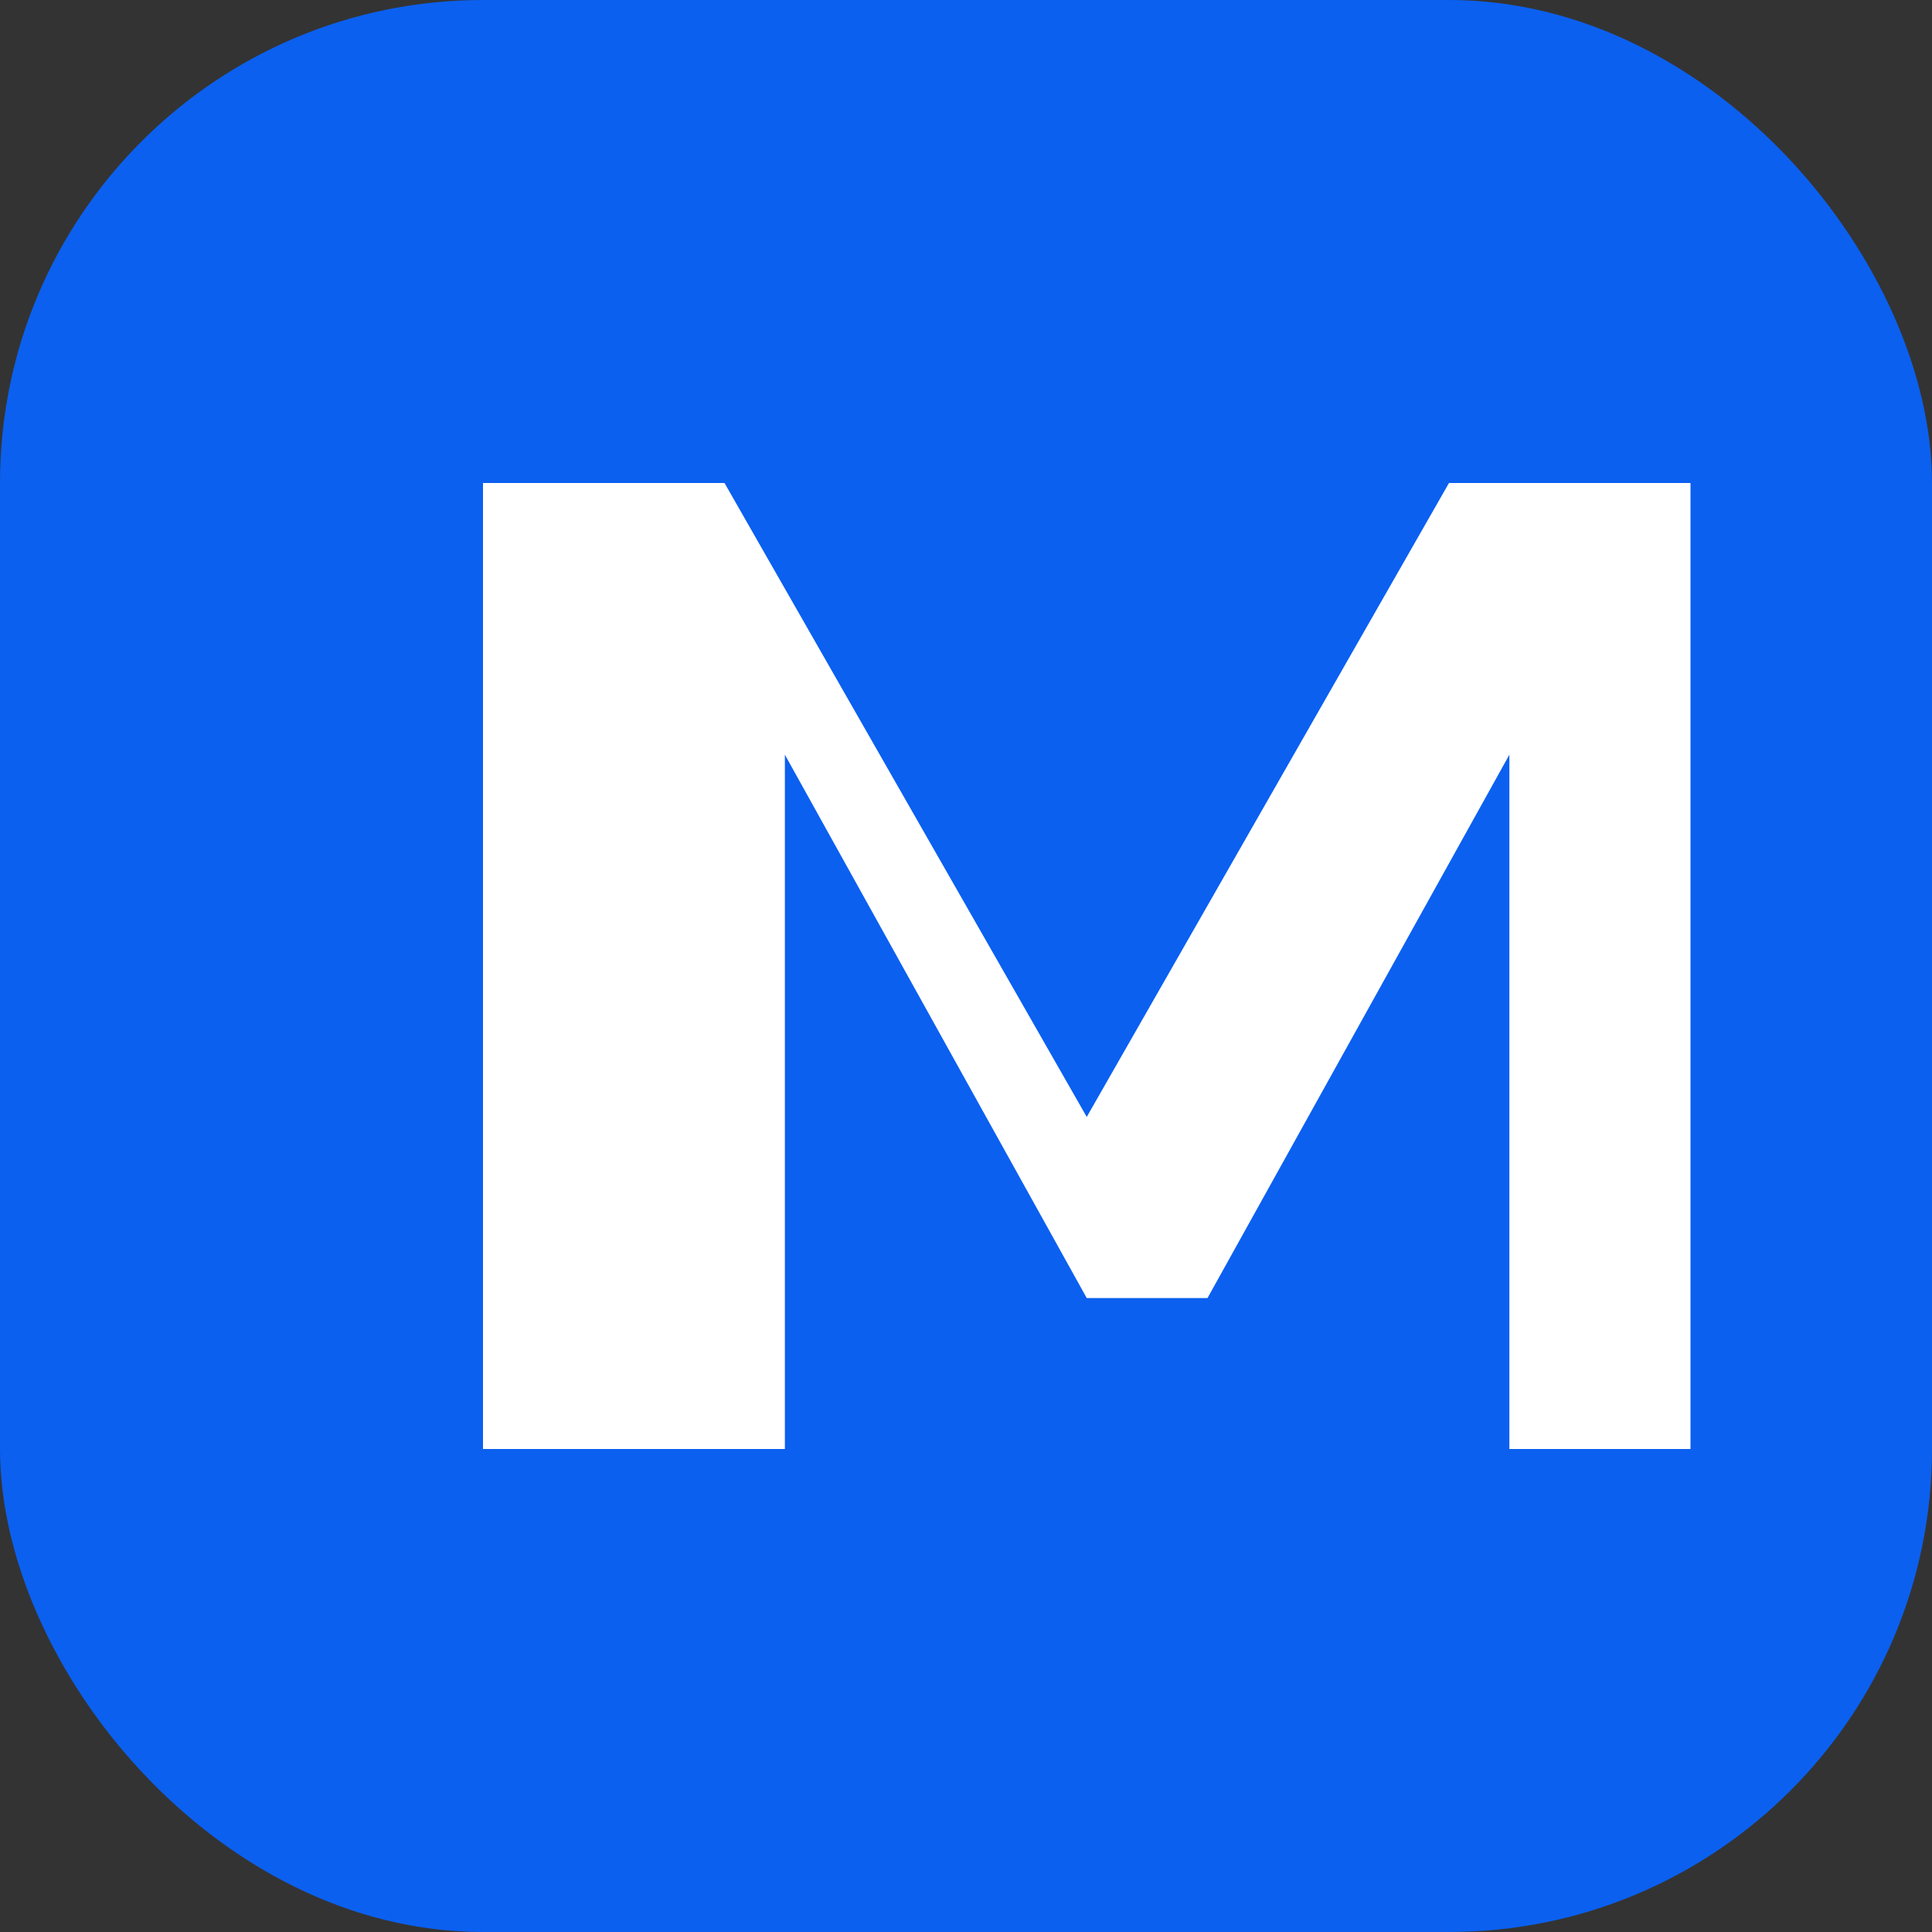 <!-- Simple favicon SVG -->
<svg xmlns="http://www.w3.org/2000/svg" viewBox="0 0 32 32" fill="none">
  <rect x="0" y="0" width="32" height="32" fill="#333333" stroke="none"/>
  <rect width="32" height="32" rx="8" fill="#0b60f0"/>
  <path d="M8 24V8h4l6 10.5L24 8h4v16h-3V12.5l-5 9h-2l-5-9V24H8z" fill="white"/>
</svg>
